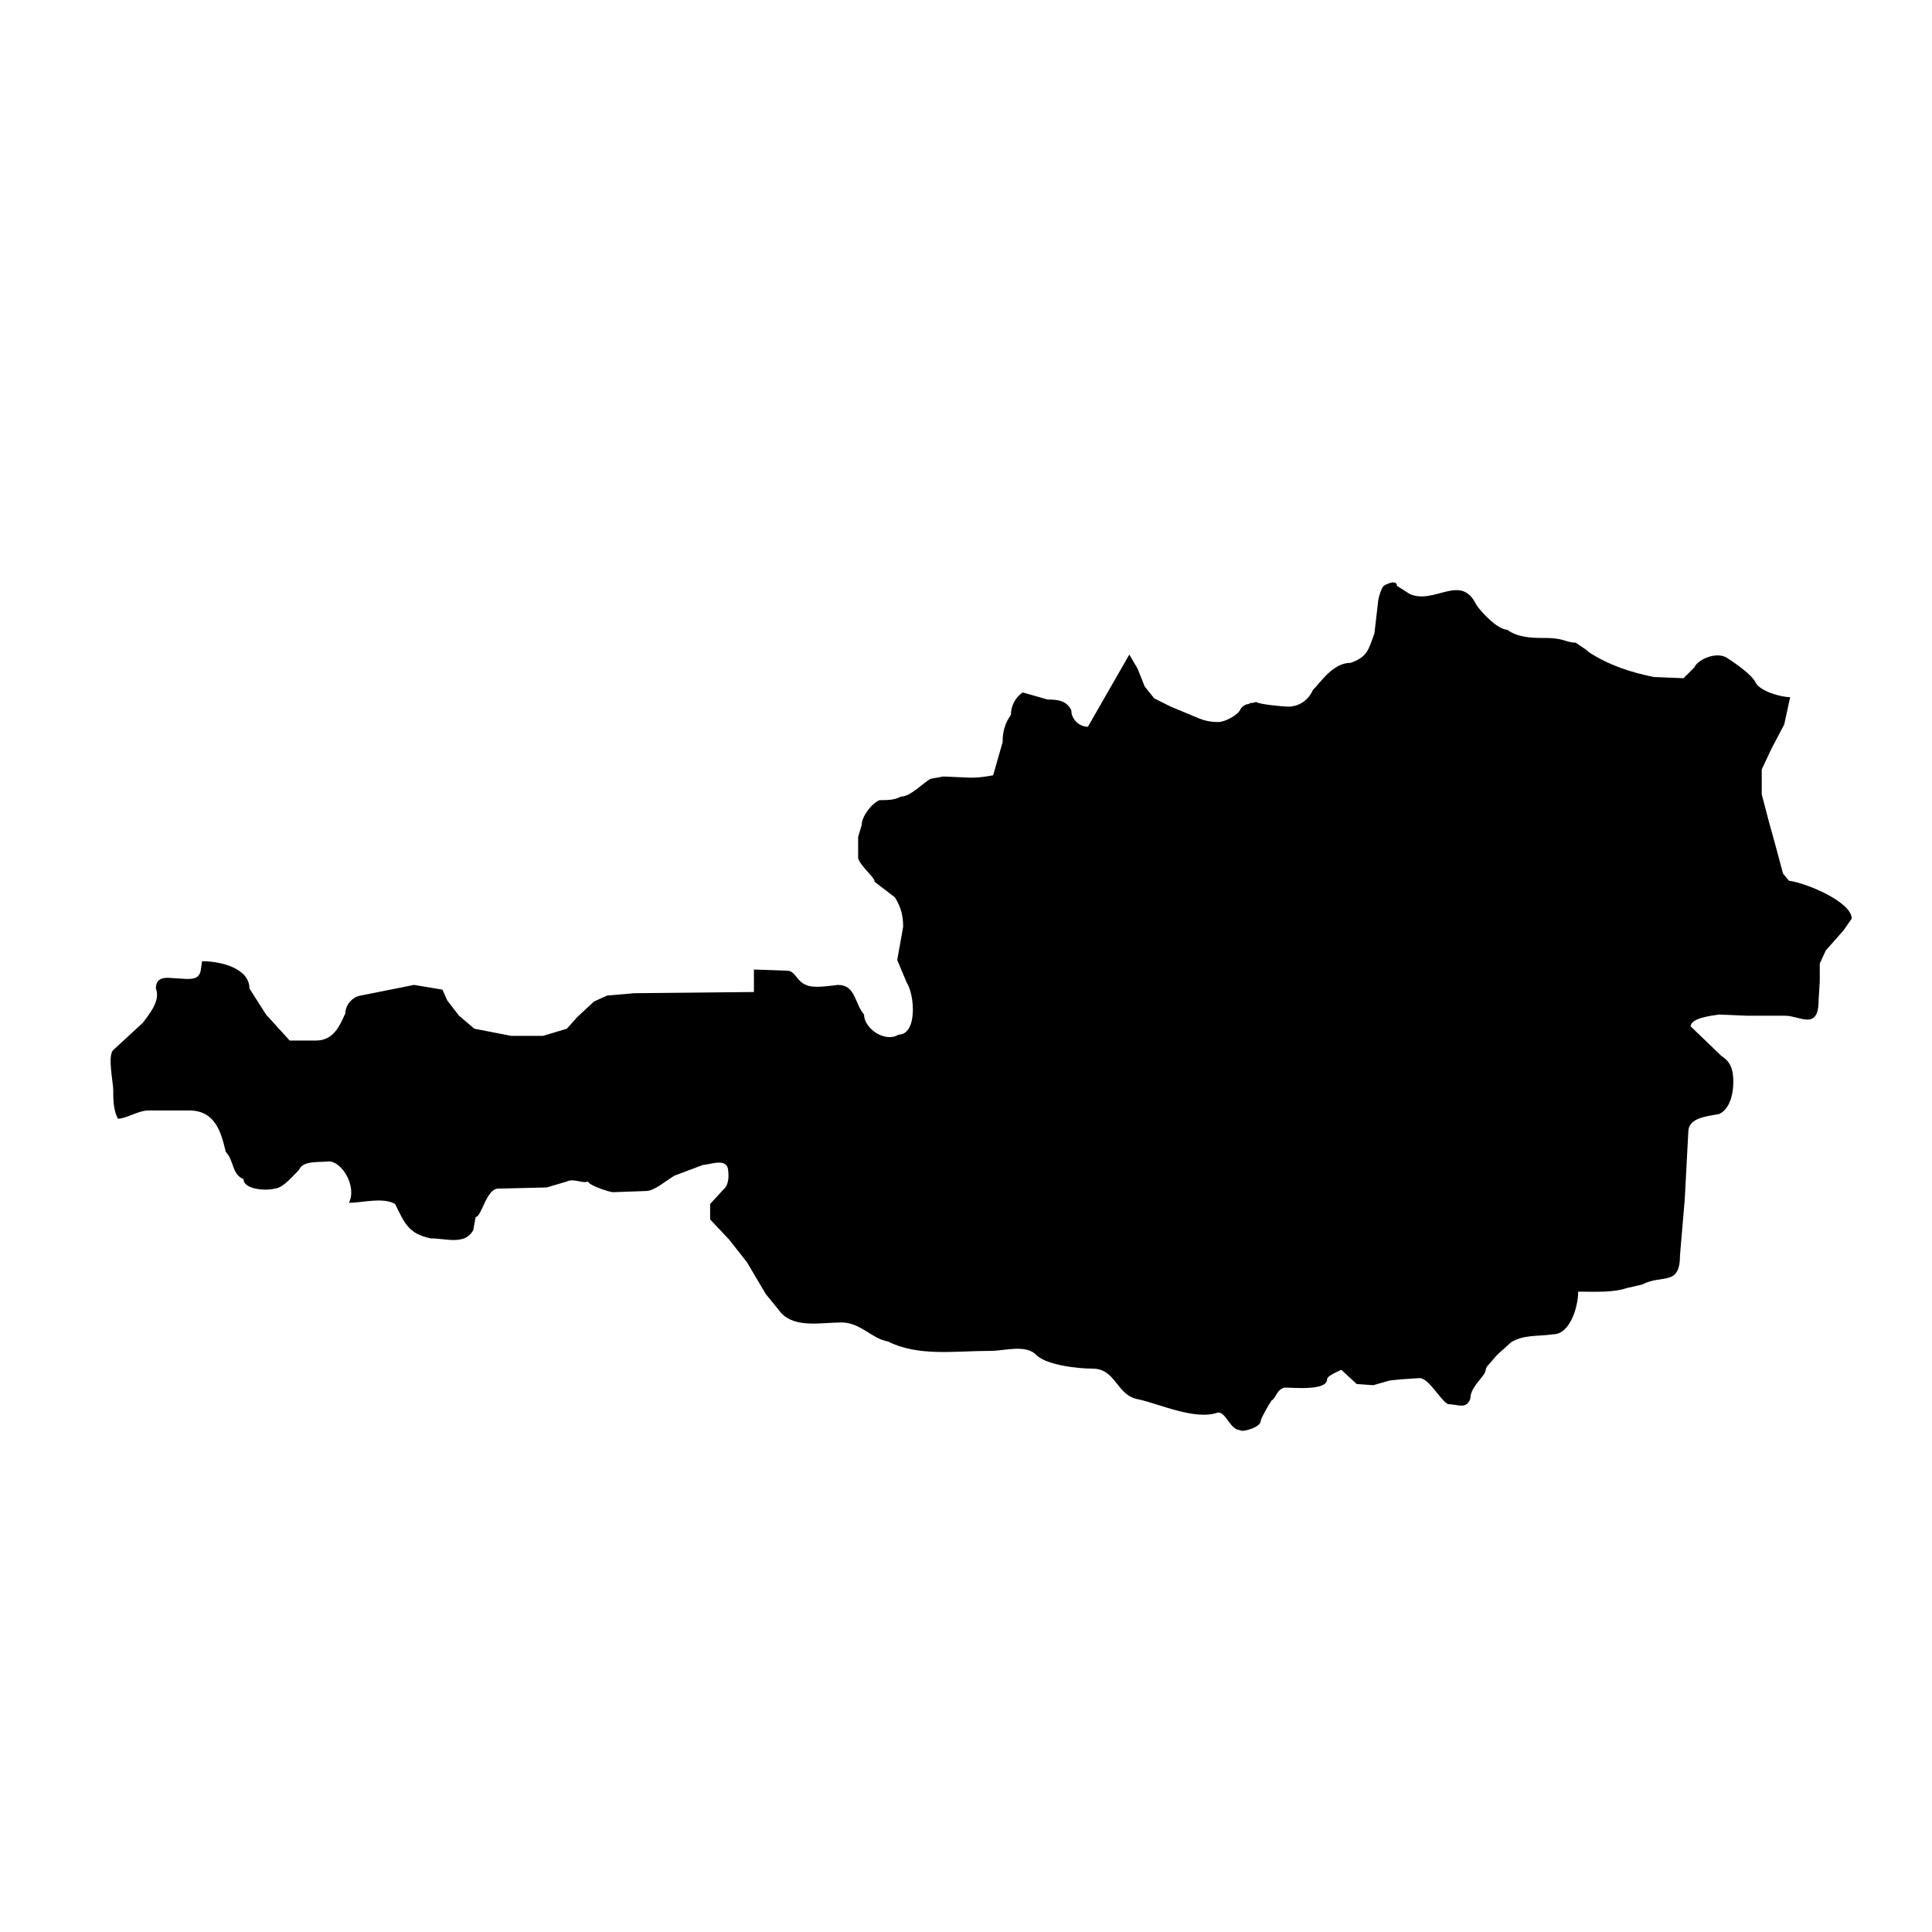 <?xml version="1.0" encoding="UTF-8"?>
<!-- Uploaded to: ICON Repo, www.iconrepo.com, Generator: ICON Repo Mixer Tools -->
<svg fill="#000000" width="800px" height="800px" version="1.1" viewBox="144 144 512 512" xmlns="http://www.w3.org/2000/svg">
 <path d="m618.41 328.75-1.566 7.215-3.457 6.594-2.508 5.34v6.59l1.883 7.215 1.57 5.648 2.195 8.164 1.57 1.883c4.703 0.625 16.633 5.648 16.633 10.043l-2.195 3.137-4.707 5.34-1.57 3.453v4.703l-0.309 5.027c0 8.156-5.023 4.078-8.789 4.078h-10.043l-7.535-0.316c-2.195 0.316-7.531 0.941-7.531 3.141l8.16 7.844c2.512 1.566 3.141 3.762 3.141 6.906 0 3.137-0.945 7.215-3.773 8.469-3.133 0.629-8.156 0.941-8.156 4.707l-0.945 17.891-1.254 14.75c0 8.469-4.703 5.019-10.043 7.844l-4.078 0.941c-3.766 1.254-8.477 0.941-12.867 0.941 0 4.082-2.195 11.297-6.59 11.297-4.082 0.629-7.848 0-11.301 2.195-1.25 1.262-2.508 2.199-3.762 3.453l-1.887 2.199c-0.312 0.316-0.941 0.941-0.941 1.57l-0.312 0.941c-1.254 1.883-3.766 4.078-3.766 6.59-0.945 3.137-3.453 1.566-5.965 1.566-2.195-1.25-5.019-6.898-7.531-6.898l-4.711 0.309-3.137 0.316-4.394 1.254-4.394-0.316-4.082-3.762c-0.625 0.312-3.766 1.566-3.766 2.508 0 3.141-9.102 2.195-11.293 2.195-2.199 0.629-2.199 2.828-3.453 3.453-0.629 0.941-2.828 4.707-2.828 5.34 0 1.883-5.34 3.137-5.34 2.508-2.82 0-3.762-4.703-5.961-4.703-5.965 2.195-15.379-2.199-21.027-3.453-5.965-0.945-5.965-8.16-12.242-8.16-4.078 0-11.926-0.941-14.75-3.457-2.824-3.133-8.477-1.25-12.238-1.25-9.73 0-19.145 1.57-27.305-2.512-4.082-0.625-7.219-5.019-12.238-5.019-5.336 0-12.238 1.566-16.004-2.516l-4.078-5.019-5.019-8.477-4.707-5.965-5.019-5.332-0.004-4.078 3.453-3.766c1.566-1.254 1.566-3.766 1.254-5.652-0.629-2.82-5.023-0.941-6.59-0.941l-7.531 2.828c-2.195 1.254-5.336 4.082-7.531 4.082l-8.789 0.312c-0.941 0-6.59-1.883-6.59-2.828-1.57 0.629-3.766-0.938-5.648 0l-5.336 1.574-12.867 0.309c-3.137 0-4.394 7.535-5.961 7.535l-0.629 3.453c-2.199 4.078-7.219 2.195-11.301 2.195-5.961-1.254-6.906-4.082-9.414-9.102-3.141-1.887-8.789-0.316-12.238-0.316 2.195-4.394-1.883-10.98-5.336-10.98-2.195 0.312-6.906-0.32-7.844 2.195-1.57 1.566-4.394 5.019-6.59 5.019-1.883 0.629-8.16 0.316-8.16-2.512-3.137-1.25-2.508-5.023-4.707-7.219-1.254-5.332-2.824-10.98-9.73-10.98l-10.676-0.004c-2.824 0-5.965 2.195-8.16 2.195-1.254-2.195-1.254-5.332-1.254-7.531 0-2.195-1.57-9.102 0-10.672l7.844-7.219c1.883-2.508 4.707-5.961 3.453-9.102 0-1.887 0.941-2.828 3.141-2.828l5.019 0.316c2.199 0 3.453-0.316 3.766-2.512l0.312-2.195c5.023 0 12.555 1.887 12.555 7.219l4.394 6.906 6.277 6.902h6.906c4.707 0 6.277-3.762 7.844-7.215 0-2.199 1.883-4.398 4.078-4.711l14.125-2.82 7.531 1.254 1.254 2.828 3.137 4.078 4.078 3.453 9.73 1.883h8.477l6.277-1.883 2.824-3.141 4.394-4.078 3.453-1.57 7.219-0.625 31.699-0.316v-5.965l8.789 0.316c2.195 0 2.508 2.824 5.019 3.766 1.883 0.941 5.648 0.309 8.473 0 4.707 0 4.394 5.019 6.906 7.844 0 3.766 5.648 7.535 9.102 5.34 5.023 0 4.394-10.359 2.199-13.812l-2.512-5.965 1.57-8.785c0-3.137-0.629-5.332-2.195-7.844l-5.336-4.078c0-1.262-3.766-4.082-4.394-6.277l-0.004-5.652 0.941-3.141c0-2.195 2.512-5.648 4.707-6.59 1.883 0 4.078 0 5.648-0.941 2.512 0 5.336-3.137 7.848-4.707l3.453-0.625 7.219 0.316c2.512 0 4.078-0.316 5.965-0.629l2.508-8.785c0-2.828 0.629-5.023 2.199-7.219 0-2.512 1.254-4.707 3.137-5.965l6.59 1.887c2.824 0 5.019 0.312 6.277 2.824 0 2.512 2.195 4.394 4.394 4.394l10.984-19.141 2.195 3.762 1.883 4.707 2.512 3.137 4.394 2.199 7.531 3.137c1.57 0.625 3.137 0.941 5.023 0.941 1.883 0 5.332-1.883 5.961-3.453 0.316-0.625 0.945-0.941 1.57-1.25 0.316 0 0.625 0 0.941-0.32 0 0 0.941 0 1.57-0.312 0.625 0.629 7.219 1.254 8.469 1.254 2.828 0 5.34-1.57 6.594-4.398 2.195-2.195 5.332-7.215 10.043-7.215 4.398-1.57 4.707-3.453 6.277-7.844l0.941-8.164c0-0.938 0.941-4.078 1.566-4.387 0.32-0.316 3.453-1.887 3.453 0l3.453 2.195c6.594 2.824 13.5-5.652 17.582 2.824 1.25 1.887 5.644 6.594 8.156 6.594 2.512 1.883 5.965 2.195 9.105 2.195 1.566 0 3.137 0 4.707 0.309 1.566 0.316 2.82 0.945 4.394 0.945 1.254 0.941 2.512 1.566 3.449 2.508 5.34 3.453 10.988 5.34 17.266 6.59l7.844 0.316 2.824-2.82c0.941-2.195 5.965-4.394 8.789-2.512 1.883 1.254 6.59 4.394 7.531 6.59 1.246 2.195 6.586 3.762 9.094 3.762z"/>
</svg>